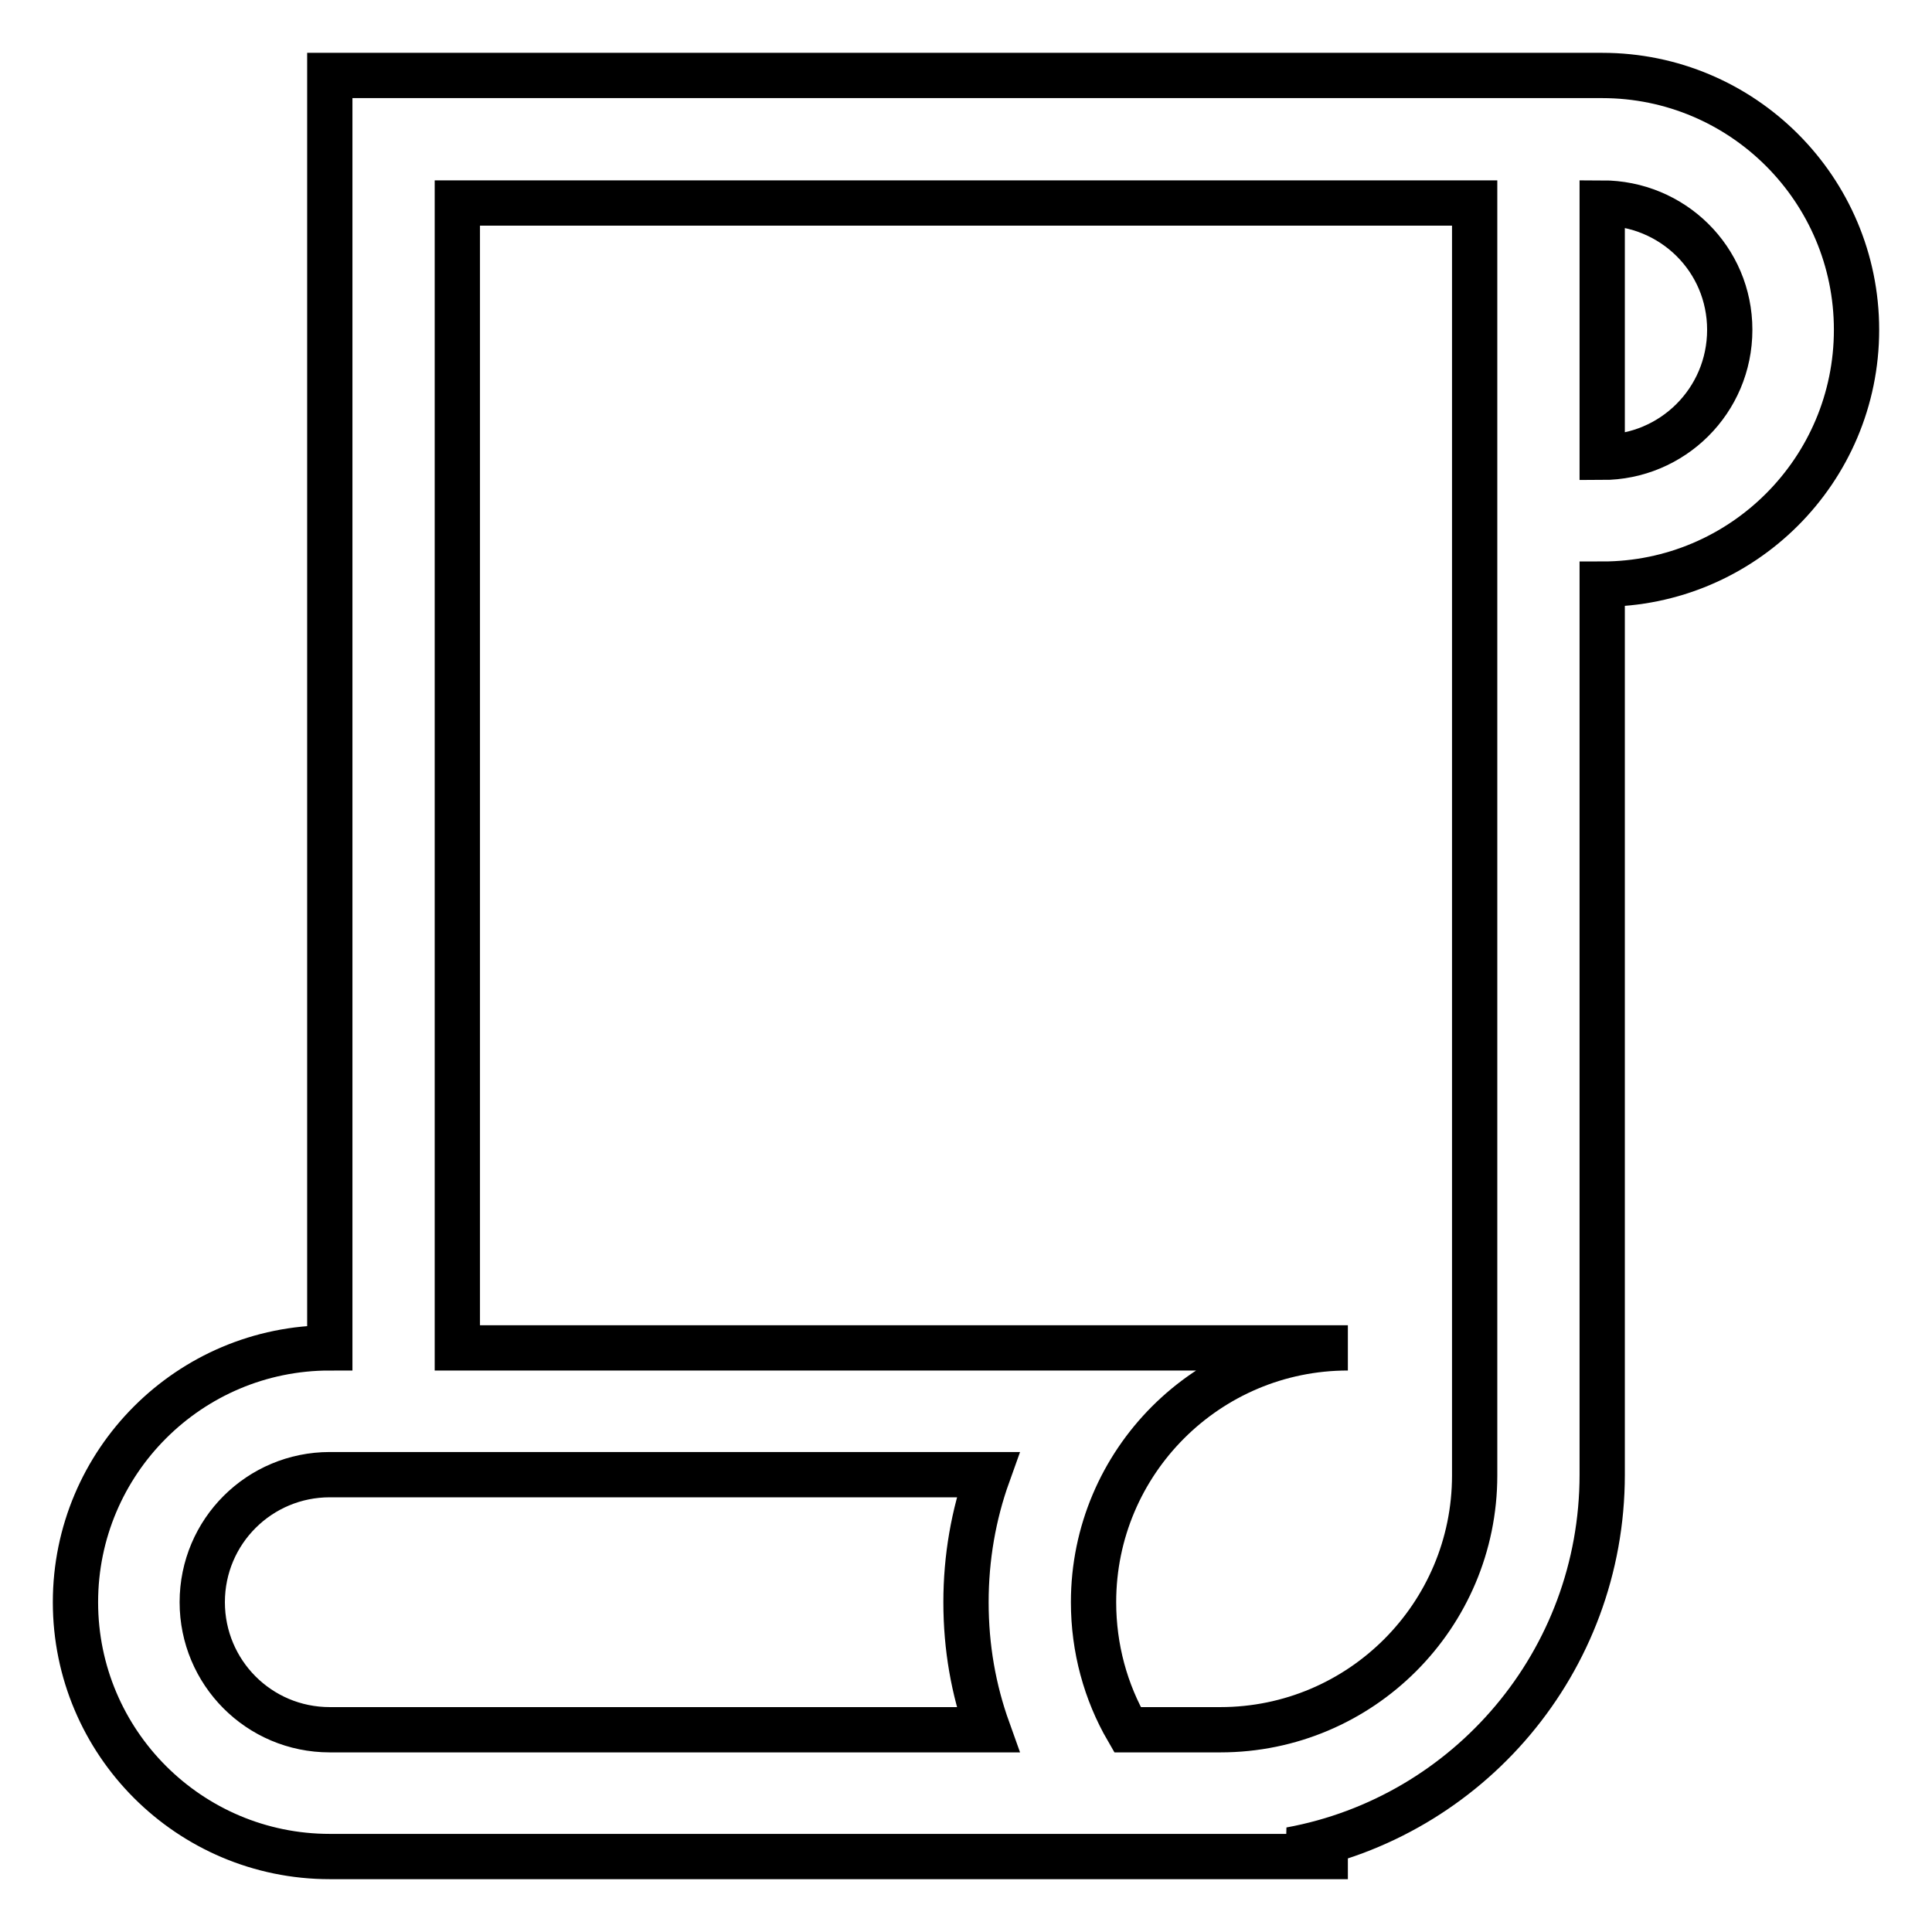 <?xml version="1.0" encoding="utf-8"?>
<!-- Svg Vector Icons : http://www.onlinewebfonts.com/icon -->
<!DOCTYPE svg PUBLIC "-//W3C//DTD SVG 1.1//EN" "http://www.w3.org/Graphics/SVG/1.1/DTD/svg11.dtd">
<svg version="1.1" xmlns="http://www.w3.org/2000/svg" xmlns:xlink="http://www.w3.org/1999/xlink" x="0px" y="0px" viewBox="0 0 256 256" enable-background="new 0 0 256 256" xml:space="preserve">
<g> <path stroke-width="6" fill-opacity="0" stroke="#000000"  d="M195.4,77.4V26.9H60.6v151.7h118c-18.6,0-33.7,15.1-33.7,33.7c0,6.1,1.6,11.9,4.5,16.9h12.3 c18.6,0,33.7-15.1,33.7-33.7V77.4L195.4,77.4z M212.3,10c18.6,0,33.7,15.1,33.7,33.7c0,18.6-15.1,33.7-33.7,33.7v118 c0,24.8-17.8,45.4-41.3,49.7c2.5,0.6,5,0.9,7.6,0.9H43.7C25.1,246,10,230.9,10,212.3c0-18.6,15.1-33.7,33.7-33.7V10H212.3z  M43.7,195.4c-9.3,0-16.9,7.5-16.9,16.9c0,9.3,7.5,16.9,16.9,16.9h87.2c-1.9-5.3-2.9-10.9-2.9-16.9c0-5.9,1-11.6,2.9-16.9H43.7 L43.7,195.4z M212.3,26.9v33.7c9.3,0,16.9-7.5,16.9-16.9S221.6,26.9,212.3,26.9z"/></g>
</svg>